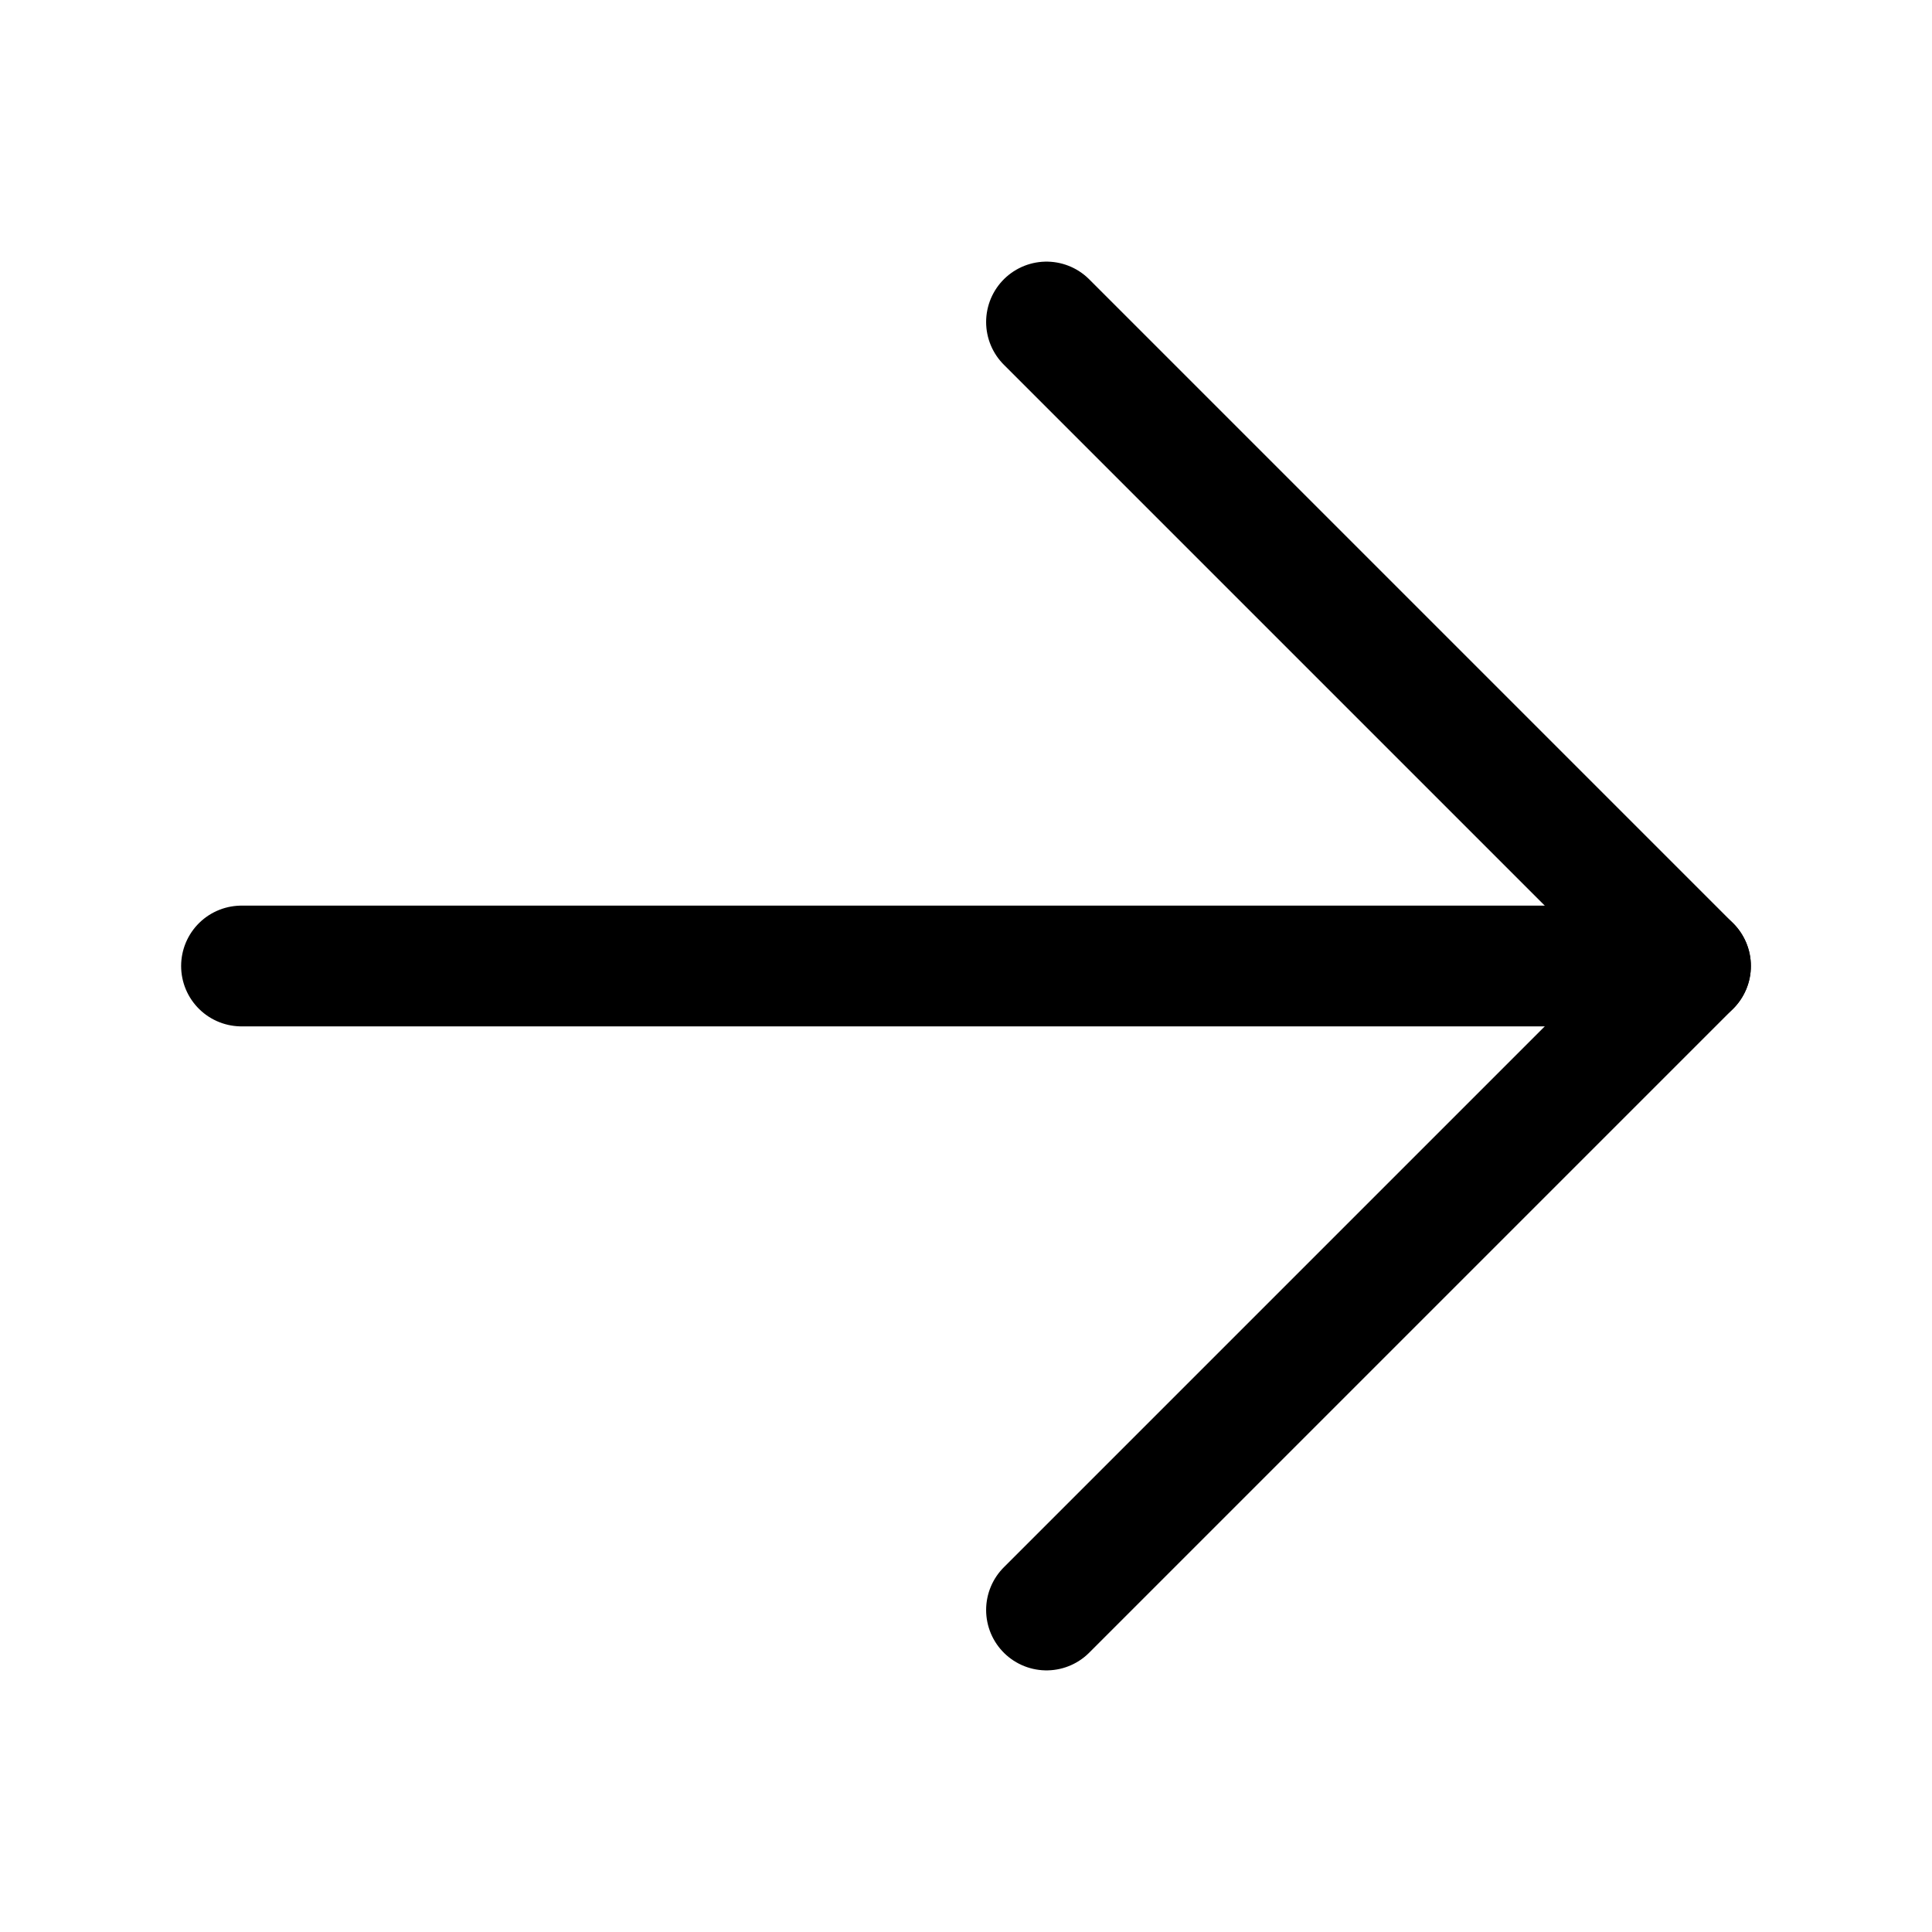 <?xml version="1.0" encoding="UTF-8"?>
<svg xmlns="http://www.w3.org/2000/svg" width="18" height="18" viewBox="0 0 18 18" fill="none">
  <path d="M2.25 9H15.75" stroke="black" stroke-width="1.125" stroke-linecap="round" stroke-linejoin="round"></path>
  <path d="M9.75 3L15.75 9L9.75 15" stroke="black" stroke-width="1.125" stroke-linecap="round" stroke-linejoin="round"></path>
</svg>
